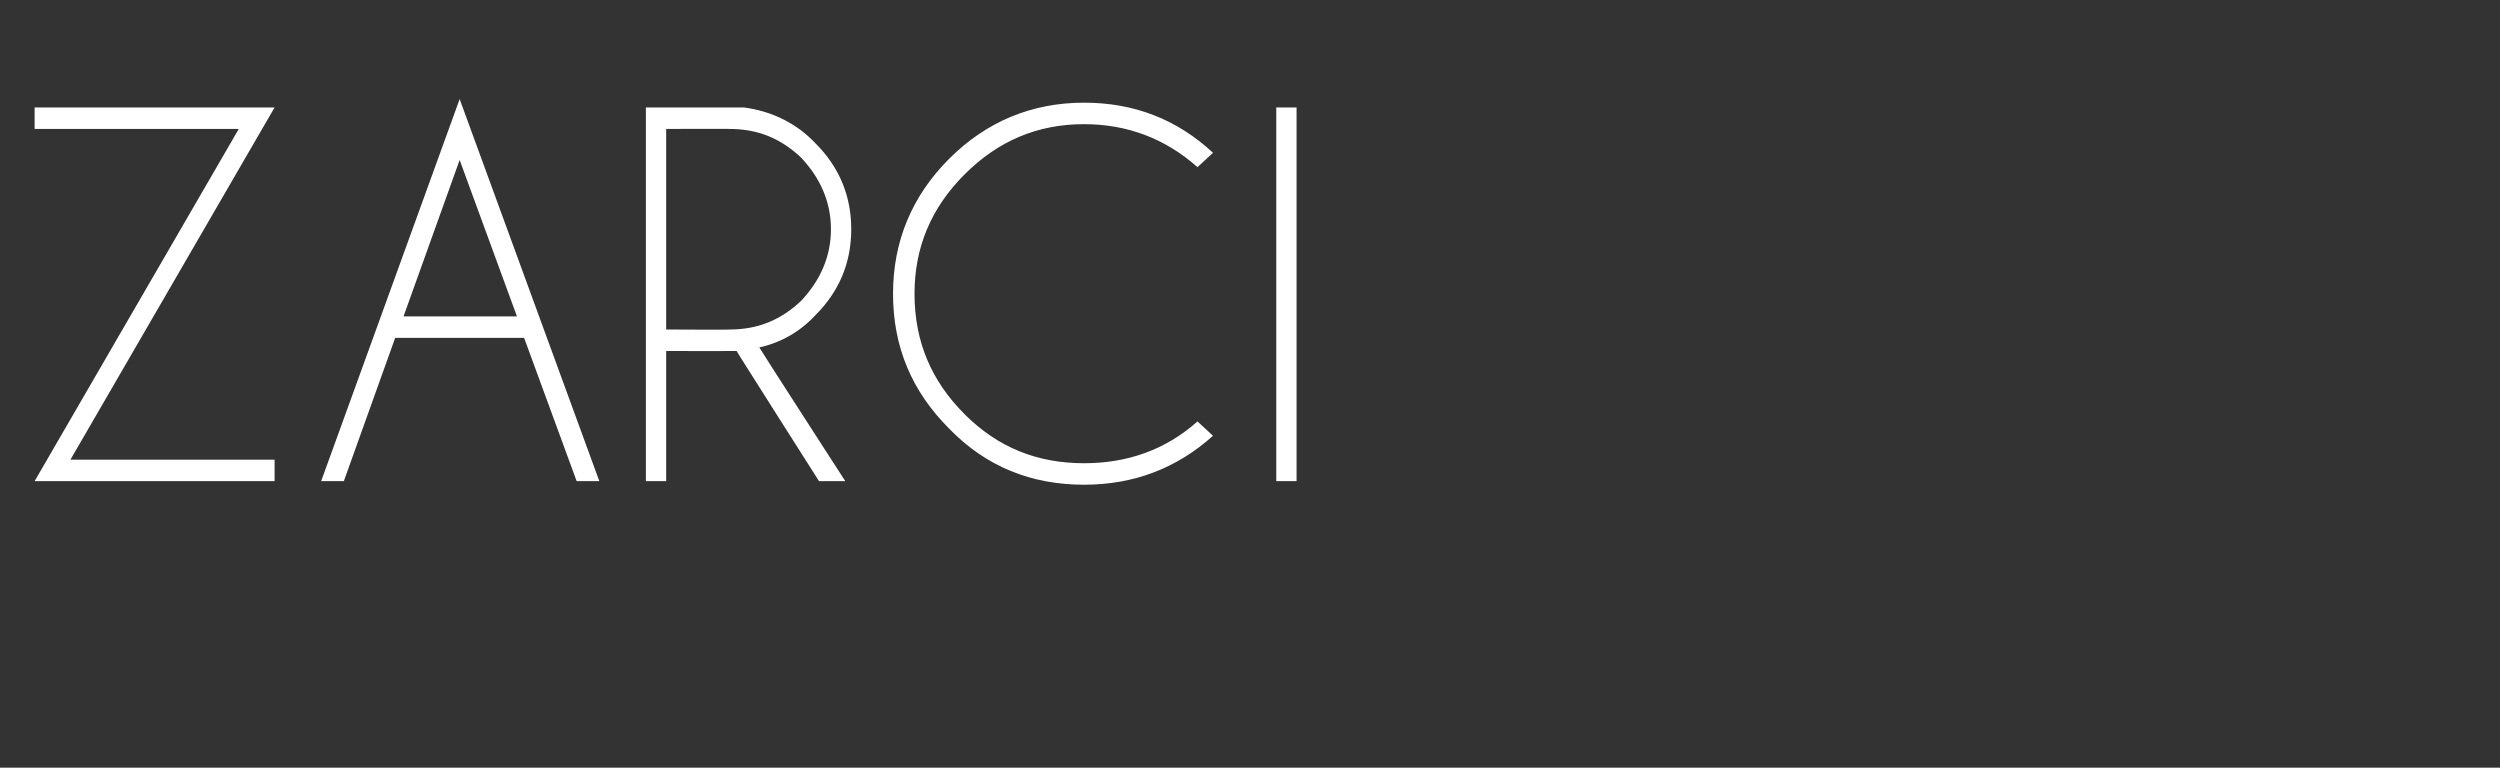 <?xml version="1.0" standalone="no"?>
<!DOCTYPE svg PUBLIC "-//W3C//DTD SVG 1.1//EN" "http://www.w3.org/Graphics/SVG/1.1/DTD/svg11.dtd">
<svg xmlns="http://www.w3.org/2000/svg" version="1.1" width="209.4px" height="64.3px" viewBox="0 -9 209.4 64.3" style="top:-9px">
  <rect x="0" y="-9" width="209.4" height="64.3" fill="#333333" stroke="none"/>
  <desc>zarci</desc>
  <defs/>
  <g id="Polygon412915">
    <path d="M 20 1.8 L 2.9 1.8 L 2.9 0 L 23 0 L 5.9 29.5 L 23 29.5 L 23 31.3 L 2.9 31.3 L 20 1.8 Z M 43.3 17.5 L 38.5 4.4 L 33.8 17.5 L 43.3 17.5 Z M 43.9 19.3 L 33.1 19.3 L 28.8 31.3 L 26.9 31.3 L 38.5 -0.7 L 50.2 31.3 L 48.3 31.3 L 43.9 19.3 Z M 55.8 1.8 L 55.8 18.6 C 55.8 18.6 61.13 18.63 61.1 18.6 C 63.5 18.6 65.4 17.8 67.1 16.2 C 68.7 14.5 69.6 12.5 69.6 10.2 C 69.6 7.9 68.7 5.9 67.1 4.2 C 65.4 2.6 63.5 1.8 61.1 1.8 C 61.13 1.78 55.8 1.8 55.8 1.8 Z M 61.7 20.4 C 61.5 20.4 61.3 20.4 61.1 20.4 C 61.13 20.41 55.8 20.4 55.8 20.4 L 55.8 31.3 L 54.1 31.3 L 54.1 0 C 54.1 0 62.27 0 62.3 0 C 64.6 0.3 66.7 1.3 68.3 3 C 70.3 5 71.3 7.4 71.3 10.2 C 71.3 13 70.3 15.4 68.3 17.4 C 67 18.8 65.4 19.7 63.6 20.1 C 63.59 20.14 70.8 31.3 70.8 31.3 L 68.6 31.3 C 68.6 31.3 61.66 20.39 61.7 20.4 Z M 90.8 29.8 C 94.4 29.8 97.6 28.7 100.3 26.3 C 100.3 26.3 101.6 27.5 101.6 27.5 C 98.6 30.2 95 31.6 90.8 31.6 C 86.4 31.6 82.6 30.1 79.5 26.9 C 76.4 23.8 74.8 20.1 74.8 15.6 C 74.8 11.2 76.4 7.4 79.5 4.3 C 82.6 1.2 86.4 -0.4 90.8 -0.4 C 95 -0.4 98.6 1 101.6 3.8 C 101.6 3.8 100.3 5 100.3 5 C 97.6 2.6 94.4 1.4 90.8 1.4 C 86.9 1.4 83.6 2.8 80.8 5.6 C 78 8.4 76.6 11.7 76.6 15.6 C 76.6 19.6 78 22.9 80.8 25.7 C 83.6 28.5 86.9 29.8 90.8 29.8 C 90.8 29.8 90.8 29.8 90.8 29.8 Z M 108.6 0 L 108.6 31.3 L 106.9 31.3 L 106.9 0 L 108.6 0 Z " stroke="none" fill="#fff"/>
  </g>
</svg>